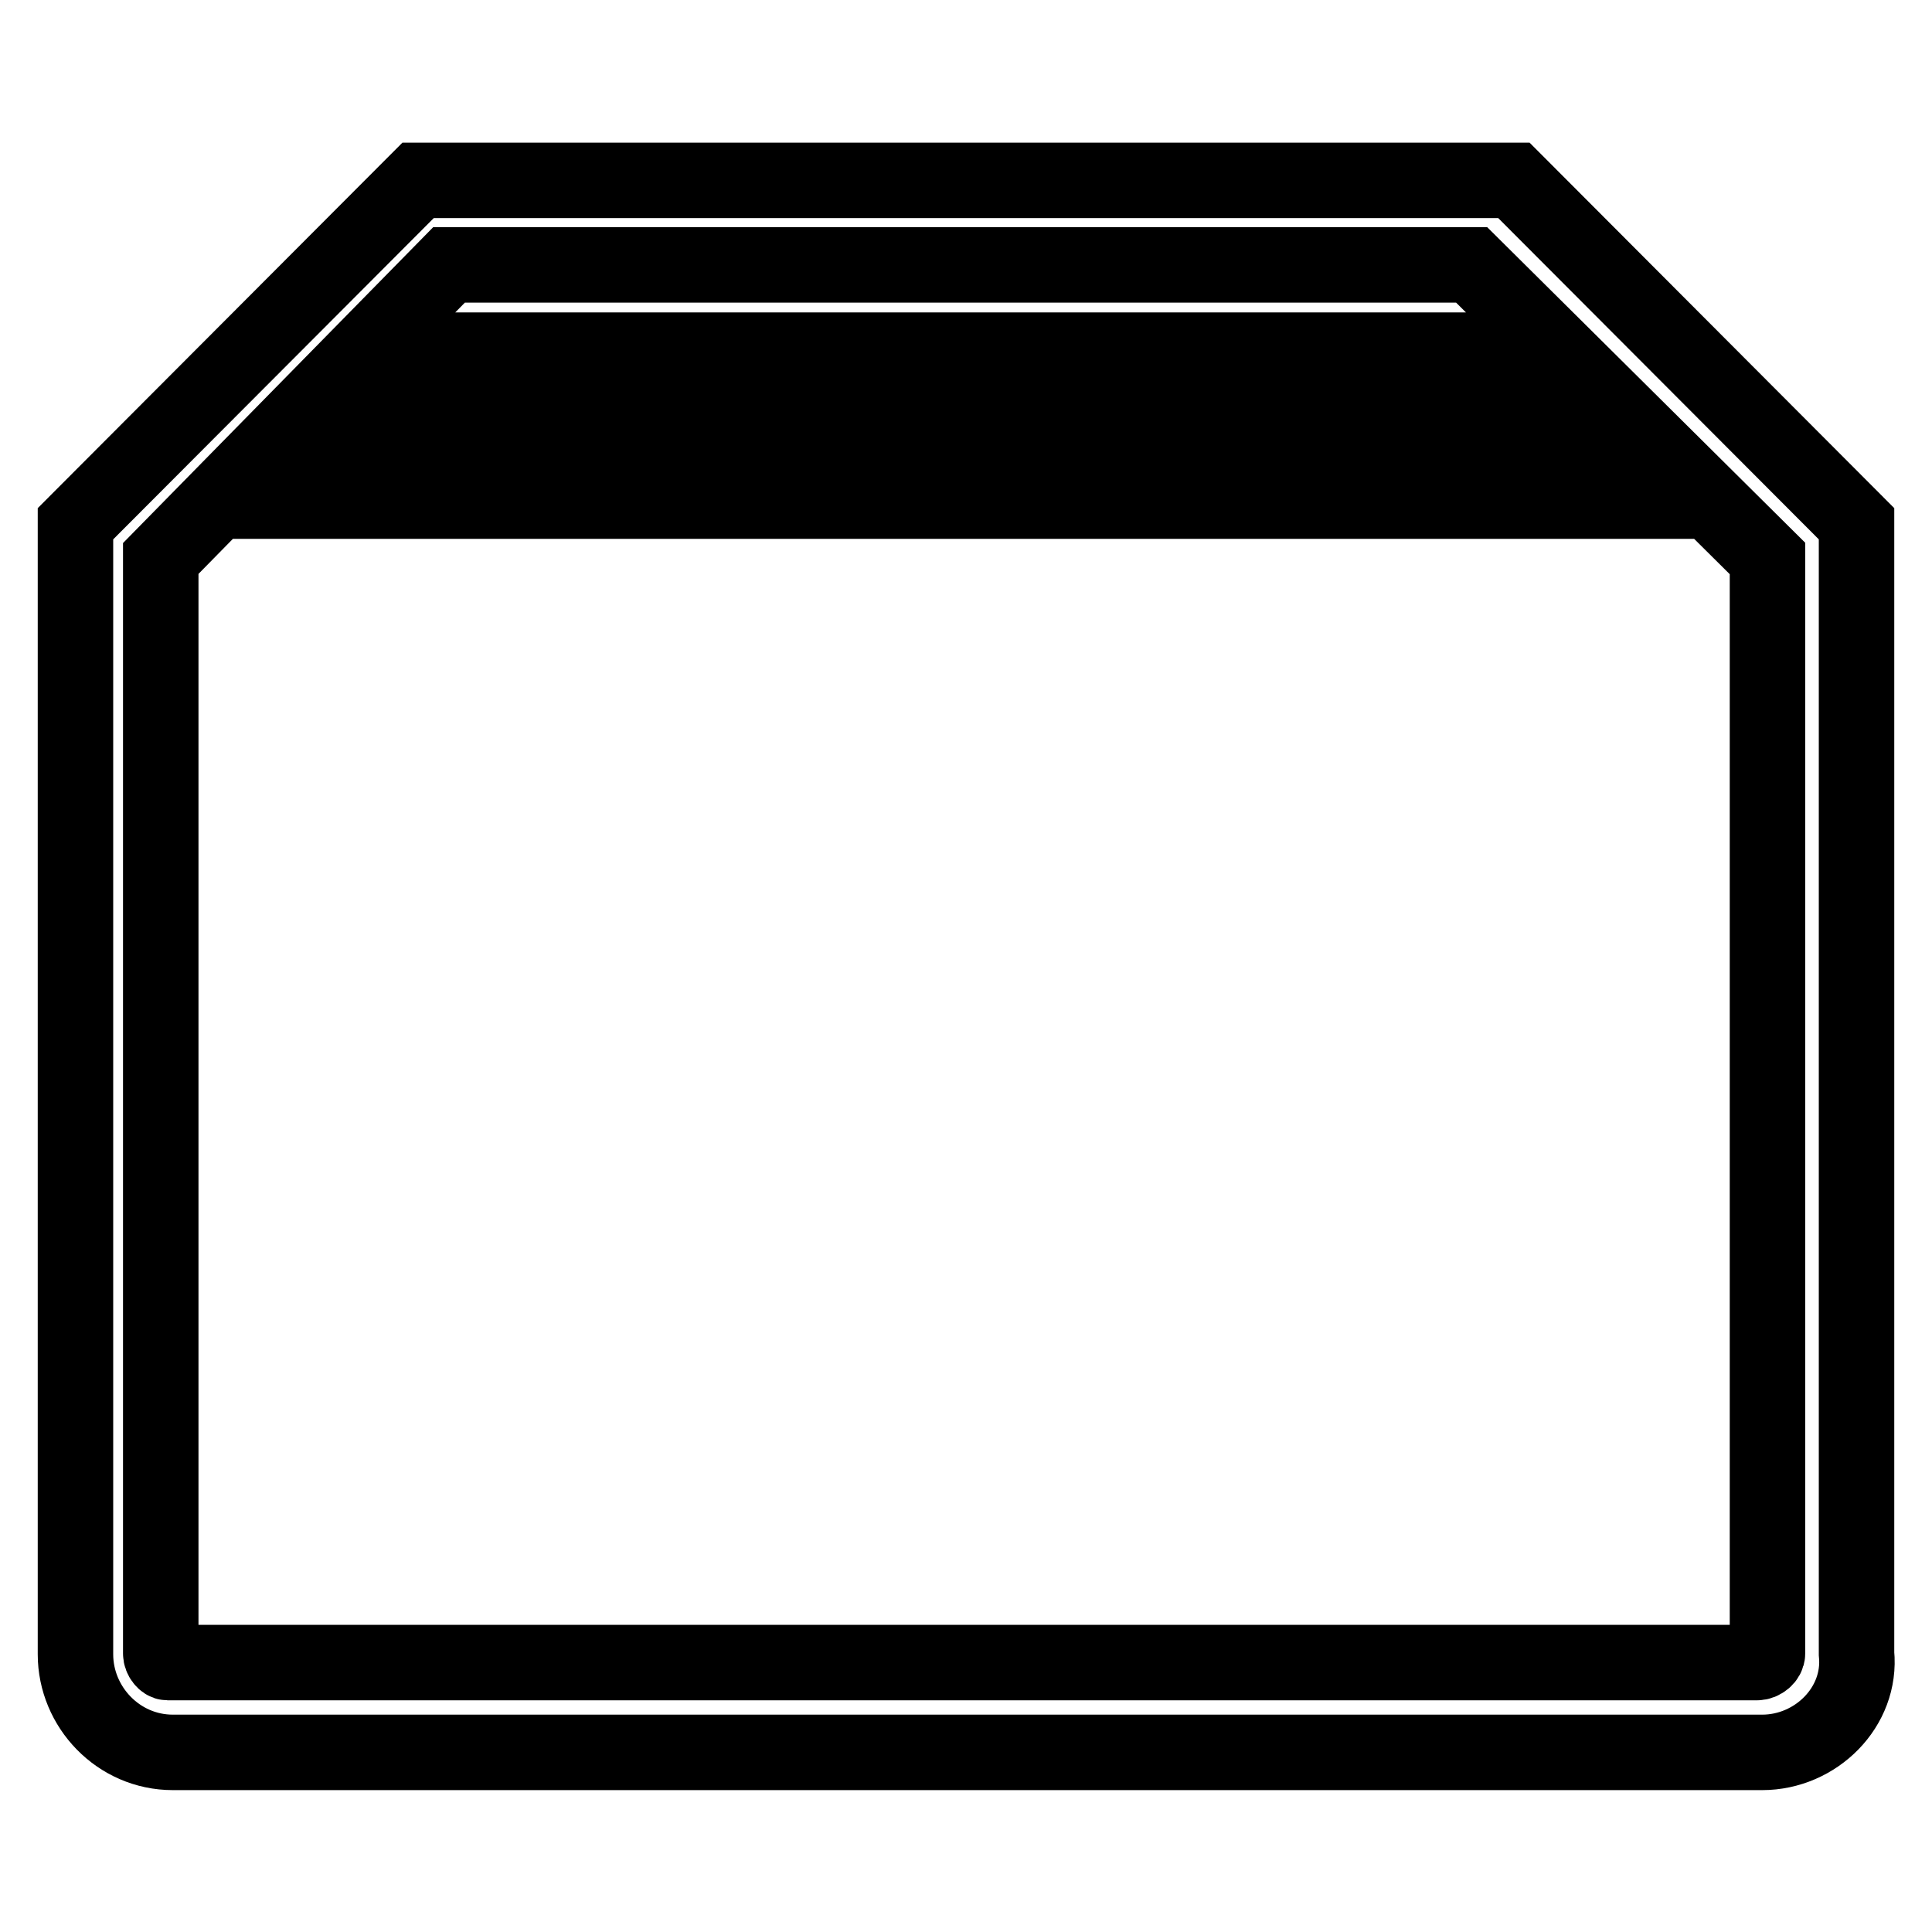 <?xml version="1.0" encoding="utf-8"?>
<!-- Svg Vector Icons : http://www.onlinewebfonts.com/icon -->
<!DOCTYPE svg PUBLIC "-//W3C//DTD SVG 1.1//EN" "http://www.w3.org/Graphics/SVG/1.1/DTD/svg11.dtd">
<svg version="1.1" xmlns="http://www.w3.org/2000/svg" xmlns:xlink="http://www.w3.org/1999/xlink" x="0px" y="0px" viewBox="0 0 256 256" enable-background="new 0 0 256 256" xml:space="preserve">
<g> <path stroke-width="10" fill-opacity="0" stroke="#000000"  d="M233.5,232.2H22.9c-7.2,0-12.9-6-12.9-13V69.4l45.4-45.5h145.2l45.4,45.5v149.7 C246.7,226.2,240.6,232.2,233.5,232.2z M21.3,74v145.1c0,0.6,0.5,1.2,0.9,1.2h210.6c0.7,0,1.4-0.6,1.4-1.2V74L195,35.1H59.5 L21.3,74z M213.5,66.4h-171l19.8-20h131.8L213.5,66.4z M56.5,60.5h142.6l-8.3-8.3h-126L56.5,60.5z"/></g>
</svg>